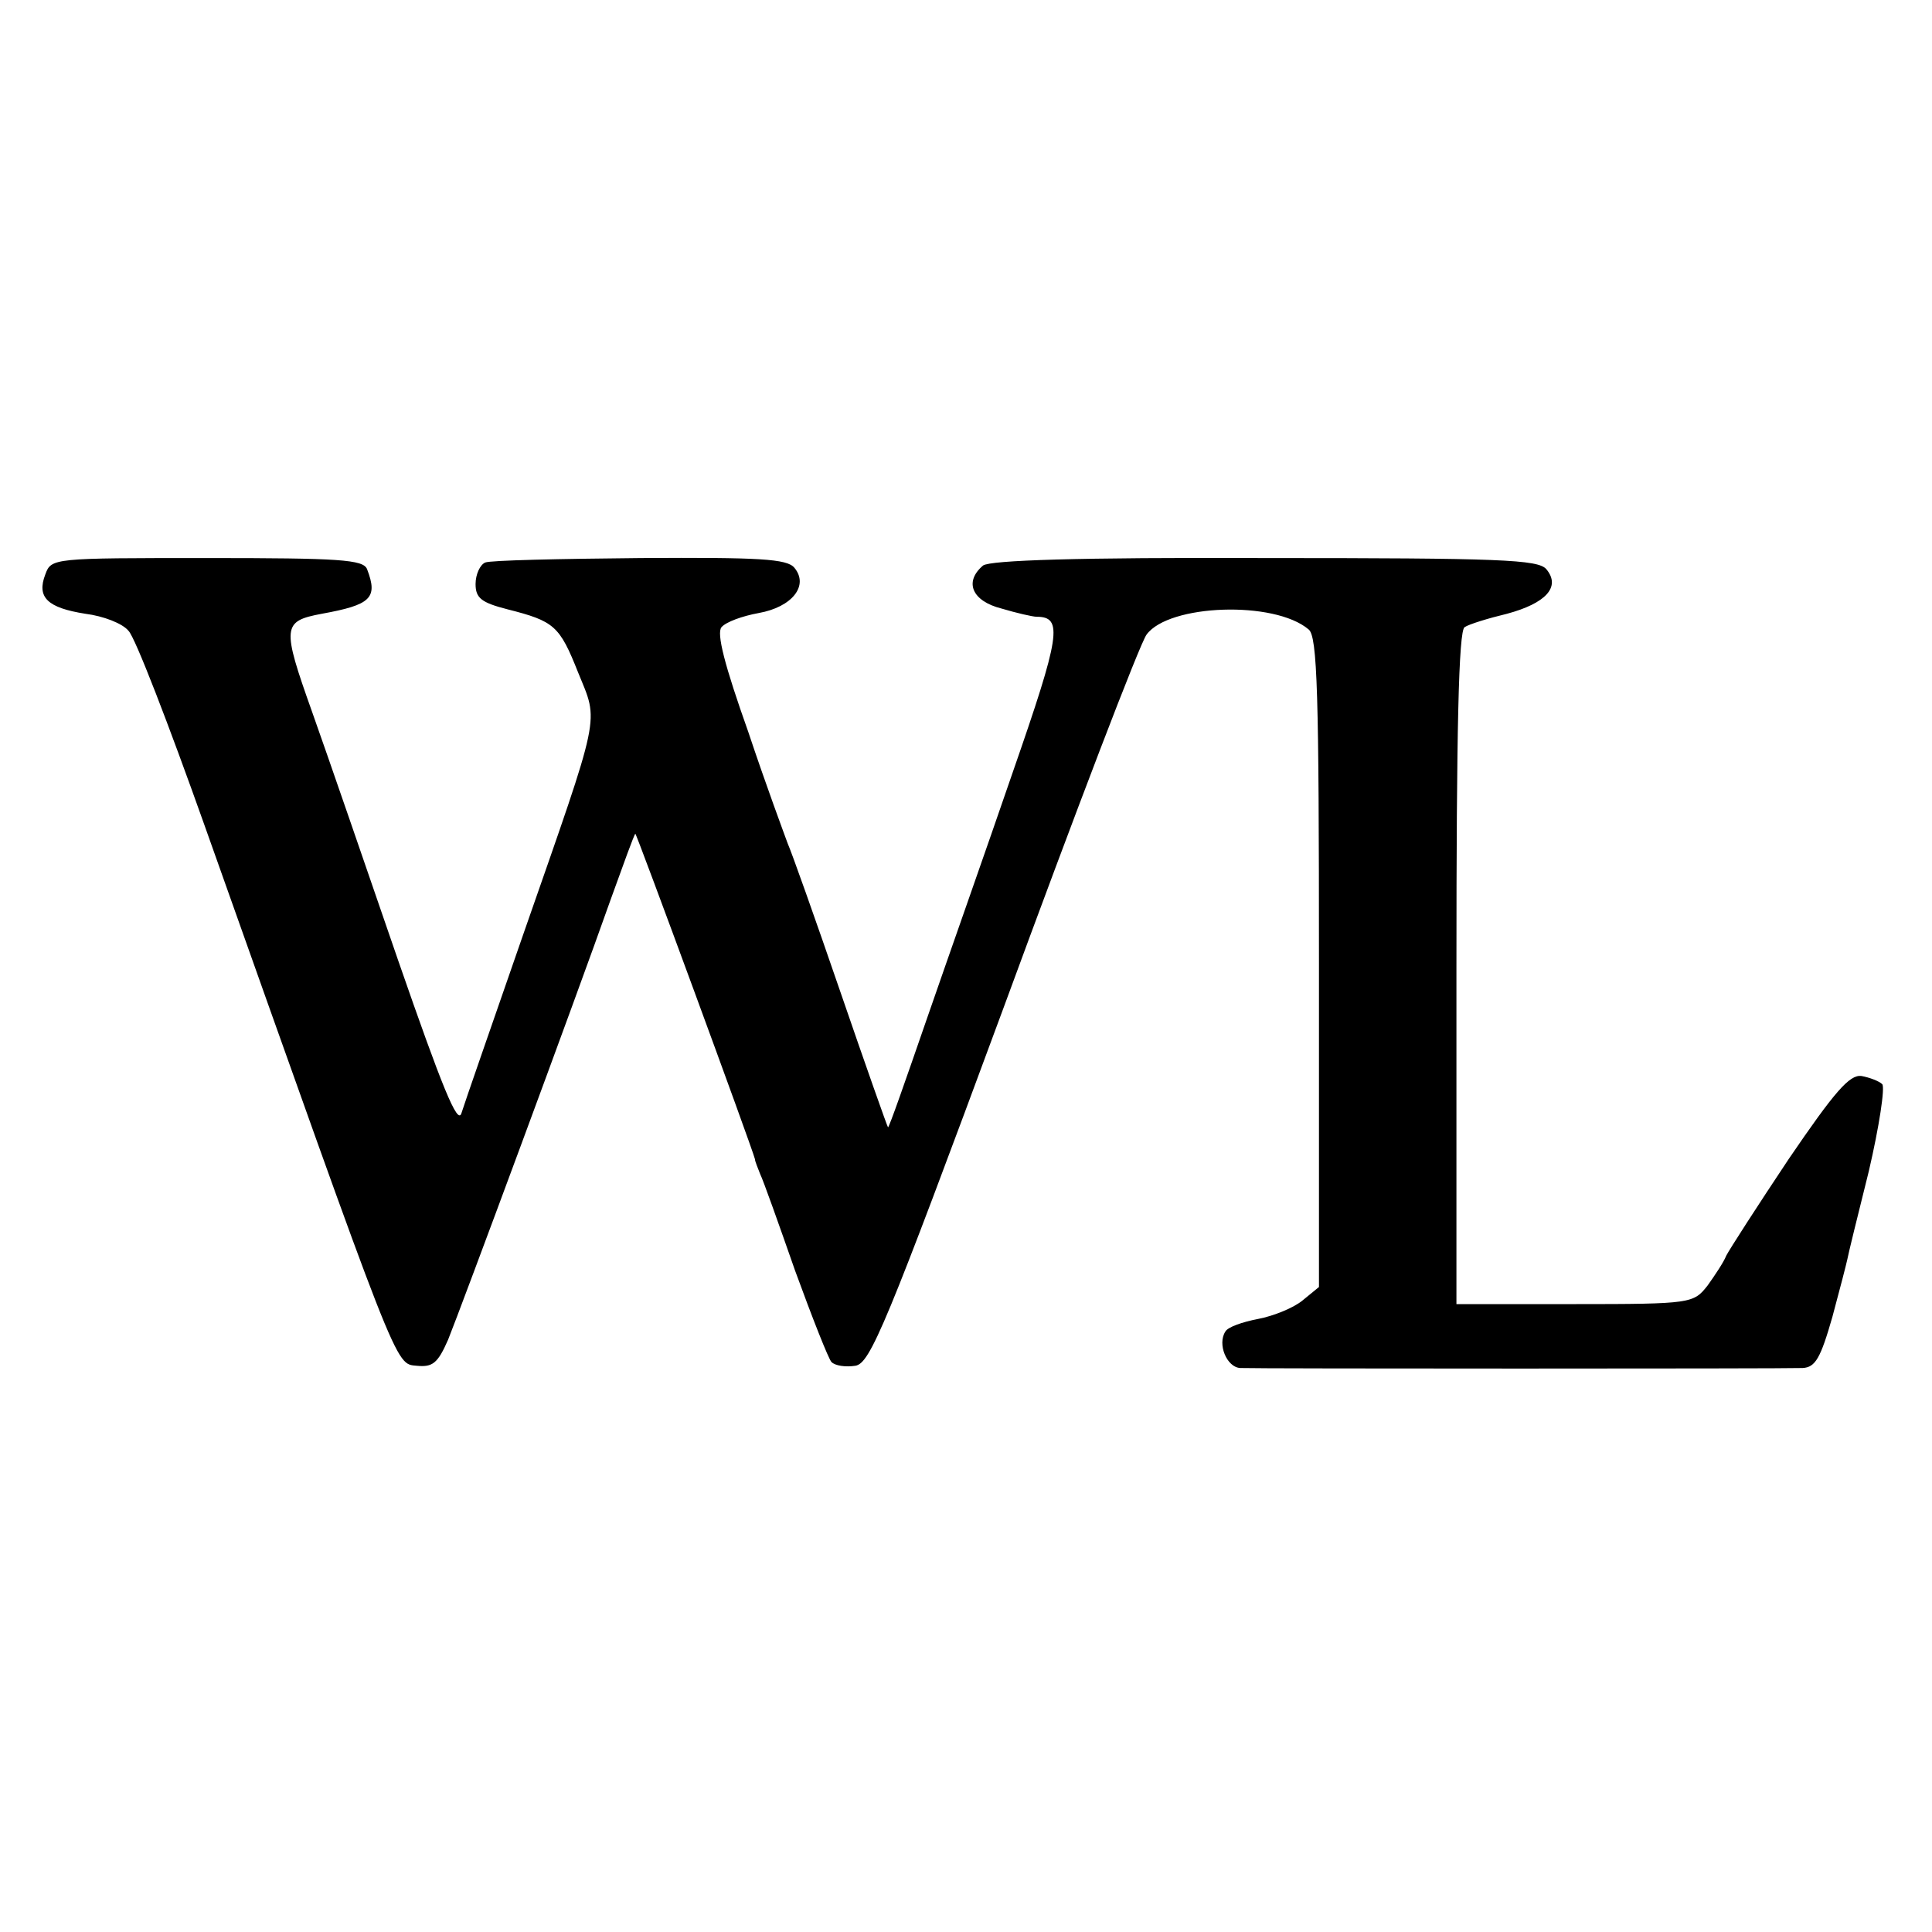 <?xml version="1.0" standalone="no"?>
<!DOCTYPE svg PUBLIC "-//W3C//DTD SVG 20010904//EN"
 "http://www.w3.org/TR/2001/REC-SVG-20010904/DTD/svg10.dtd">
<svg version="1.0" xmlns="http://www.w3.org/2000/svg"
 width="260pt" height="260pt" viewBox="0 0 260 260"
 preserveAspectRatio="xMidYMid meet">
<g transform="translate(0,260) scale(0.1,-0.1)"
fill="#000000" stroke="none">
<path d="M61 1827 c-12 -31 3 -45 54 -53 24 -3 50 -13 58 -23 9 -9 54 -126
102 -261 264 -743 256 -725 286 -728 21 -2 28 3 42 35 17 42 171 457 219 593
17 47 31 86 33 88 1 2 157 -422 161 -438 0 -3 4 -12 7 -20 4 -8 25 -67 47
-130 23 -63 45 -119 49 -123 5 -5 19 -7 32 -5 20 3 41 53 200 483 97 264 183
489 192 501 30 41 172 46 218 7 12 -9 14 -87 14 -448 l0 -437 -22 -18 c-12
-10 -39 -21 -60 -25 -21 -4 -41 -11 -44 -17 -11 -17 2 -48 20 -49 22 -1 731
-1 757 0 17 1 24 13 40 69 10 37 19 72 20 77 1 6 14 59 29 119 14 60 22 113
18 117 -4 4 -17 9 -28 11 -16 2 -36 -21 -98 -112 -42 -63 -80 -122 -84 -130
-3 -8 -15 -26 -25 -40 -19 -24 -21 -25 -179 -25 l-159 0 0 452 c0 323 3 454
11 459 6 4 32 12 57 18 52 14 73 36 53 60 -11 13 -62 15 -378 15 -254 1 -370
-3 -380 -10 -26 -22 -15 -48 25 -58 20 -6 42 -11 47 -11 36 0 32 -25 -32 -209
-35 -102 -88 -252 -116 -333 -28 -81 -51 -147 -52 -145 -1 1 -30 83 -64 182
-34 99 -66 189 -71 200 -4 11 -29 78 -53 150 -32 90 -43 133 -36 141 6 7 28
15 50 19 45 8 68 37 48 61 -10 12 -47 14 -207 13 -108 -1 -202 -3 -209 -6 -7
-3 -13 -16 -13 -29 0 -19 8 -25 43 -34 63 -16 70 -22 95 -85 28 -69 32 -49
-73 -350 -42 -121 -80 -230 -84 -243 -5 -17 -26 35 -85 205 -43 125 -95 276
-116 335 -41 115 -40 122 13 132 66 12 76 21 61 60 -5 13 -37 15 -215 15 -208
0 -210 0 -218 -22z"/>
</g>
</svg>
